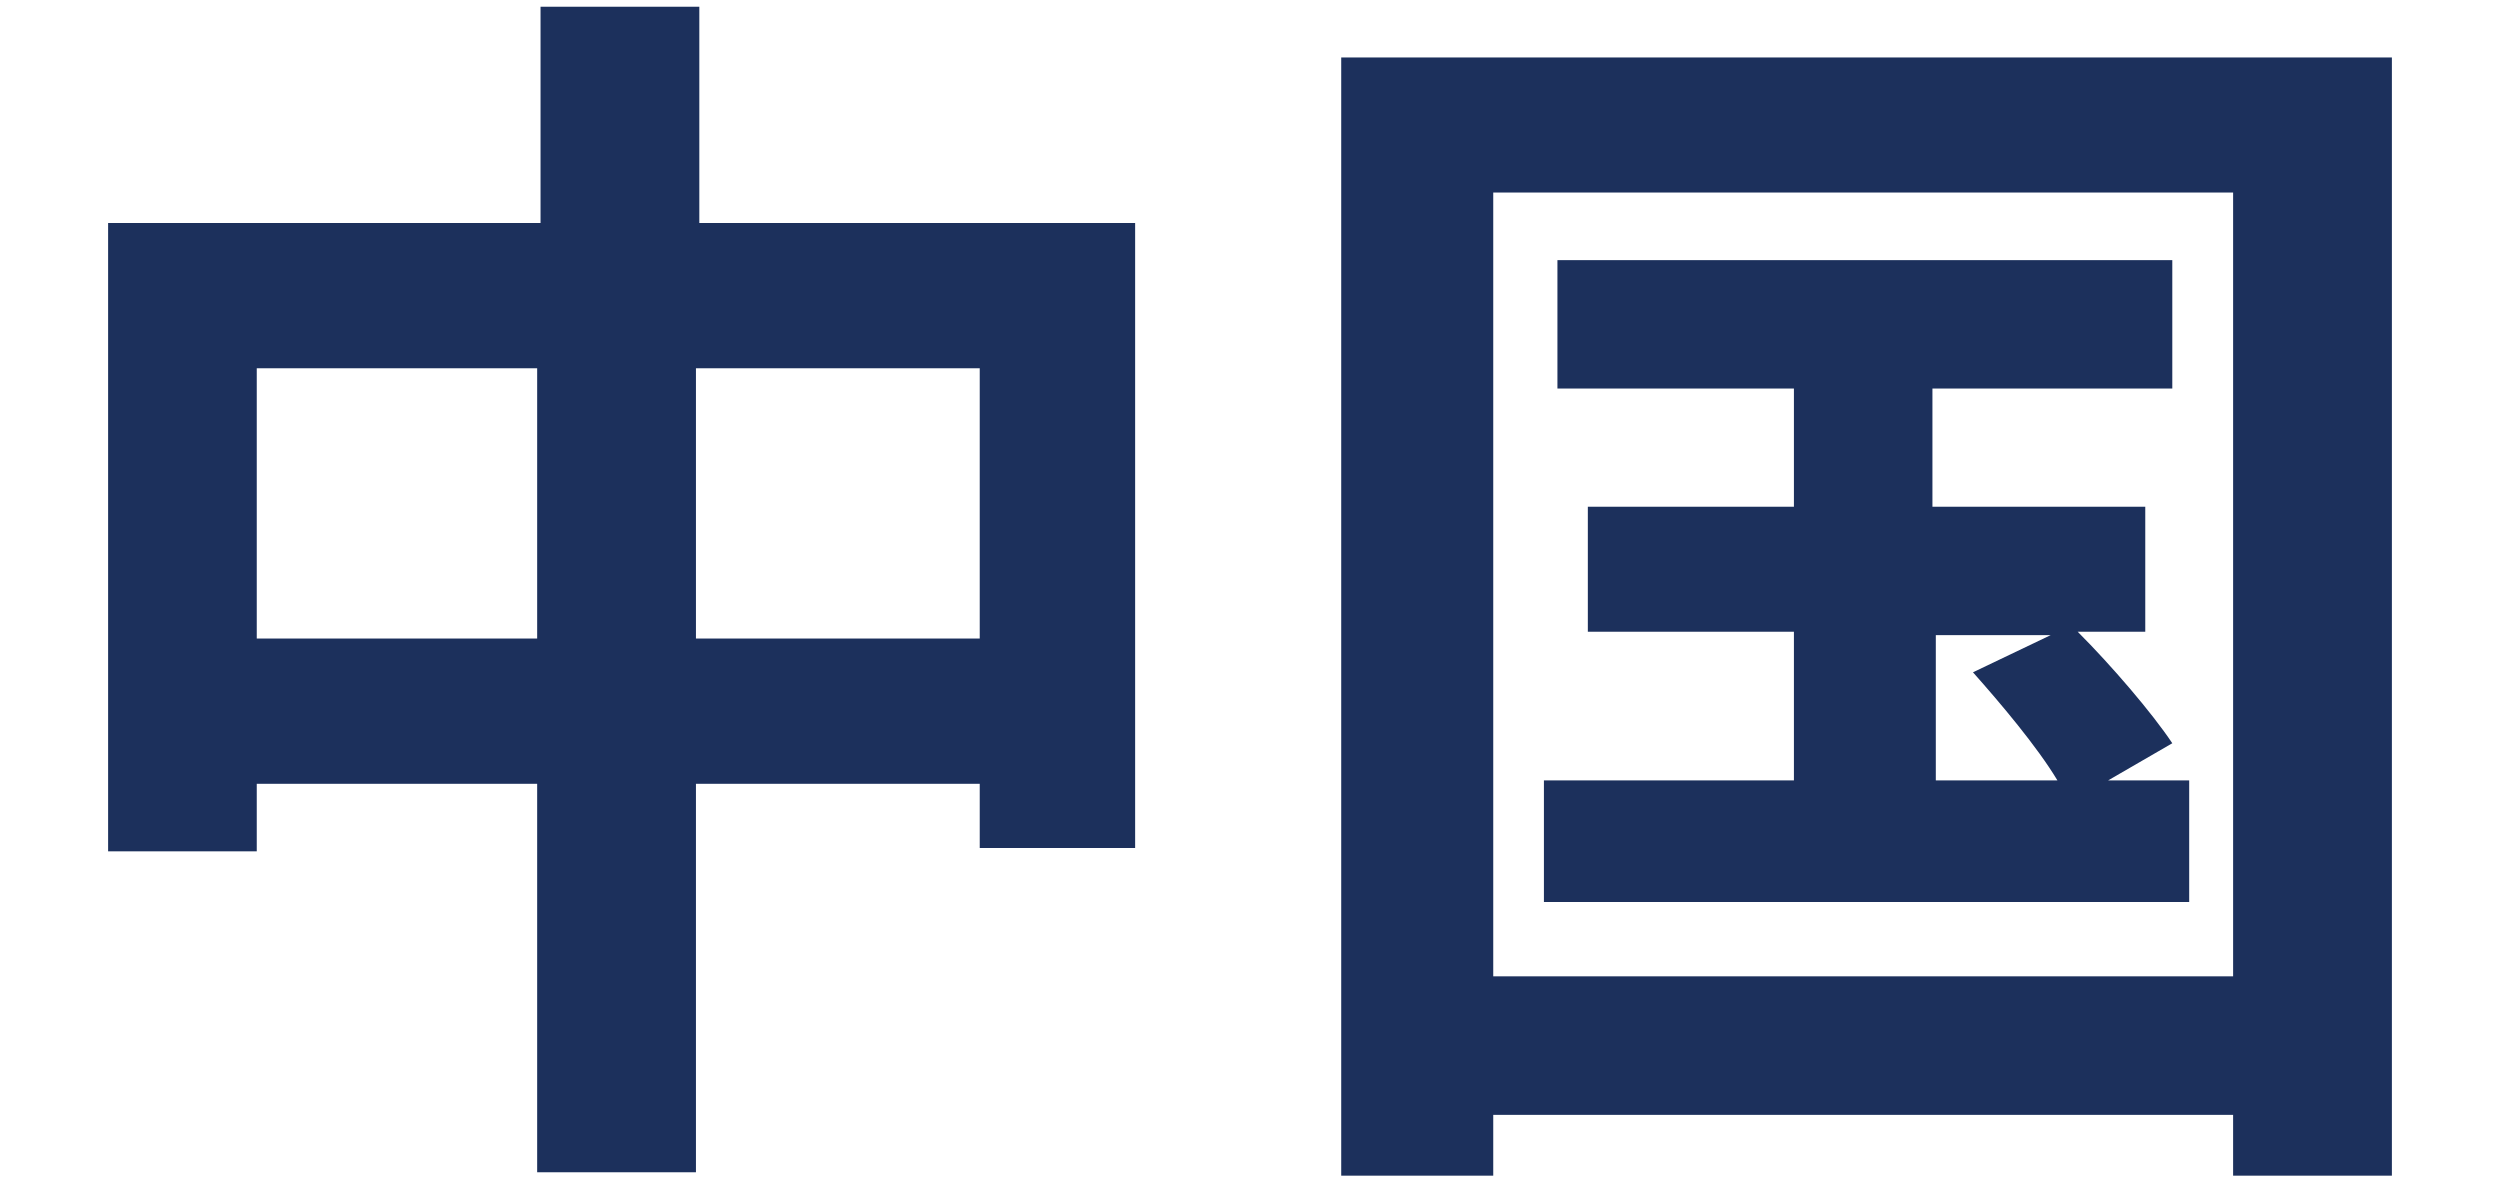 <?xml version="1.0" encoding="utf-8"?>
<!-- Generator: Adobe Illustrator 24.2.0, SVG Export Plug-In . SVG Version: 6.00 Build 0)  -->
<svg version="1.1" id="hokkaidou" xmlns="http://www.w3.org/2000/svg" xmlns:xlink="http://www.w3.org/1999/xlink" x="0px" y="0px"
	 viewBox="0 0 74 35" style="enable-background:new 0 0 74 35;" xml:space="preserve">
<style type="text/css">
	.st0{fill:#1C305C;}
</style>
<g>
	<path class="st0" d="M33.6,6.6v18.5H29v-1.9h-8.4v11.5h-4.7V23.2H7.6v2H3.2V6.6h12.8V0.2h4.7v6.4H33.6z M15.9,18.9v-8H7.6v8H15.9z
		 M29,18.9v-8h-8.4v8H29z"/>
	<path class="st0" d="M70.8,1.7v33.1h-4.7v-1.8H44.2v1.8h-4.5V1.7H70.8z M66.1,28.9V5.7H44.2v23.2H66.1z M64.8,23.1v3.6H45.7v-3.6
		h7.4v-4.4H47v-3.7h6.1v-3.5h-7V7.7h18.2v3.8h-7.1v3.5h6.3v3.7h-2c1,1,2.2,2.4,2.8,3.3l-1.9,1.1H64.8z M57.2,23.1h3.7
		c-0.6-1-1.7-2.3-2.5-3.2l2.3-1.1h-3.4V23.1z"/>
</g>
</svg>

